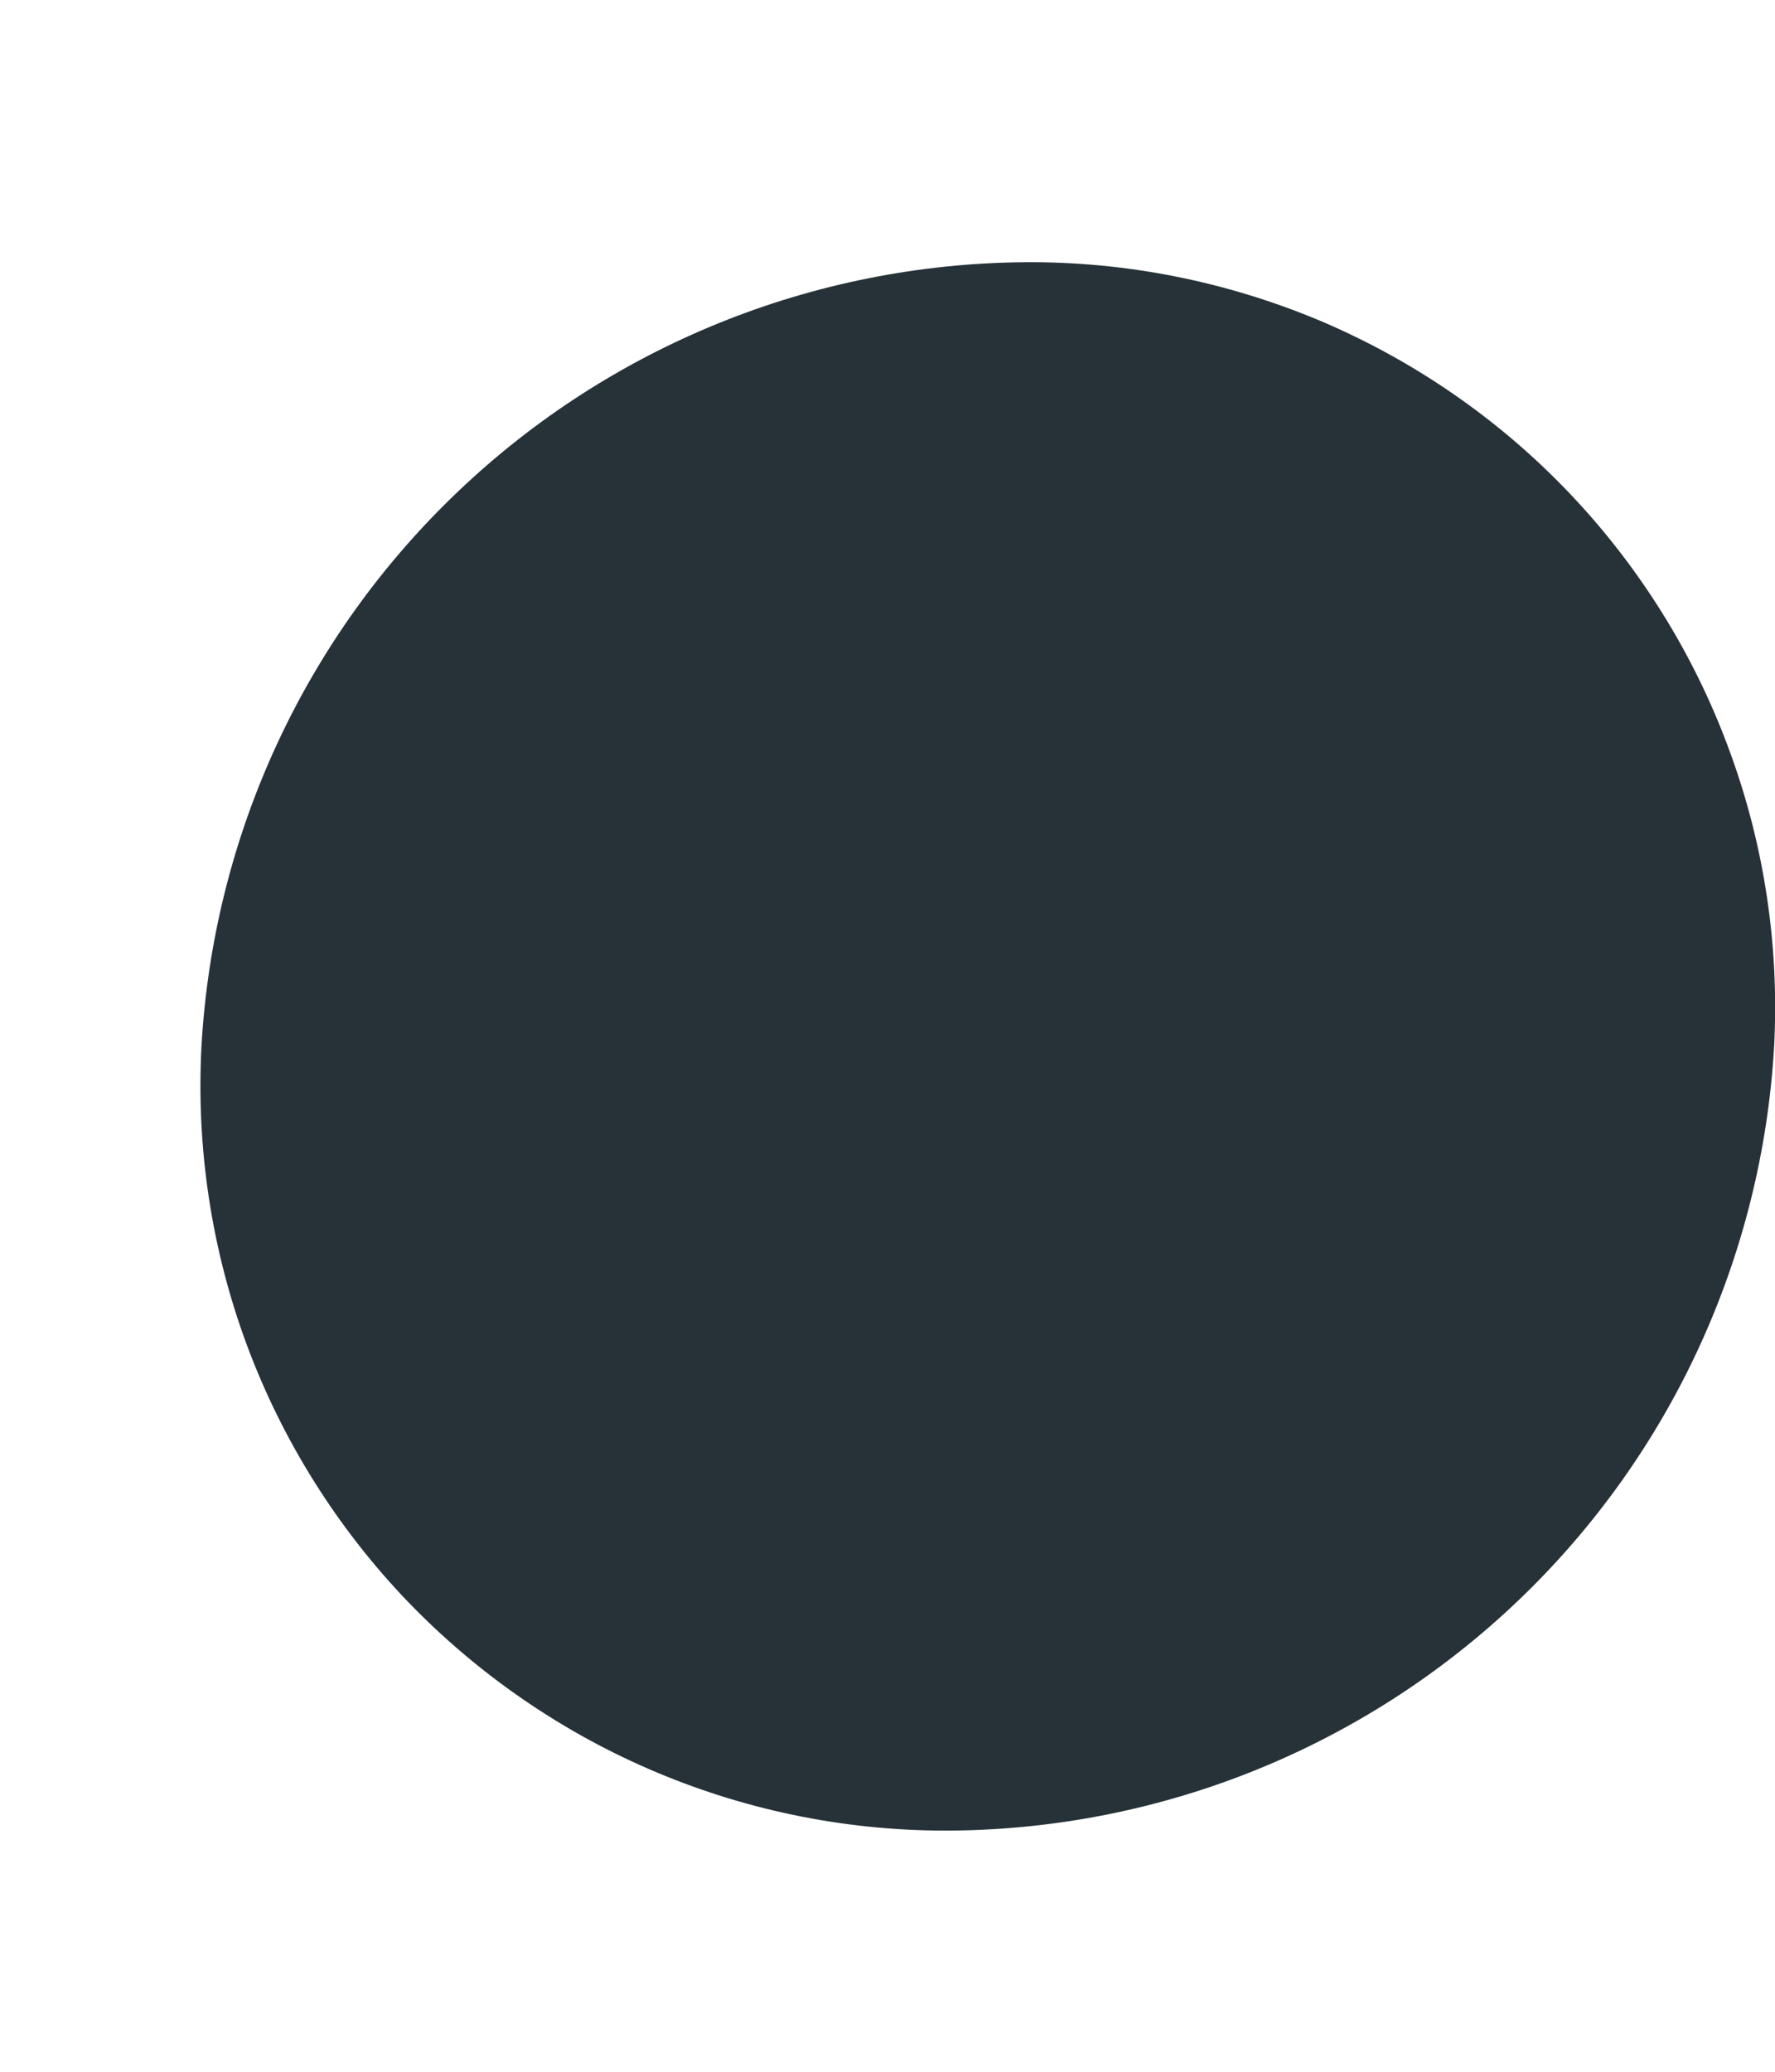<?xml version="1.0" encoding="UTF-8" standalone="no"?><svg width='6' height='7' viewBox='0 0 6 7' fill='none' xmlns='http://www.w3.org/2000/svg'>
<path d='M5.997 3.536C5.956 4.246 5.648 4.915 5.133 5.407C4.618 5.899 3.936 6.177 3.224 6.185C2.88 6.189 2.538 6.122 2.221 5.989C1.904 5.856 1.617 5.659 1.378 5.411C1.14 5.163 0.955 4.868 0.835 4.546C0.715 4.223 0.663 3.879 0.681 3.536C0.721 2.823 1.031 2.153 1.548 1.661C2.064 1.169 2.749 0.892 3.462 0.886C3.806 0.883 4.146 0.951 4.463 1.084C4.779 1.218 5.065 1.415 5.302 1.663C5.539 1.911 5.724 2.206 5.843 2.528C5.963 2.85 6.015 3.193 5.997 3.536Z' fill='#263238'/>
</svg>
